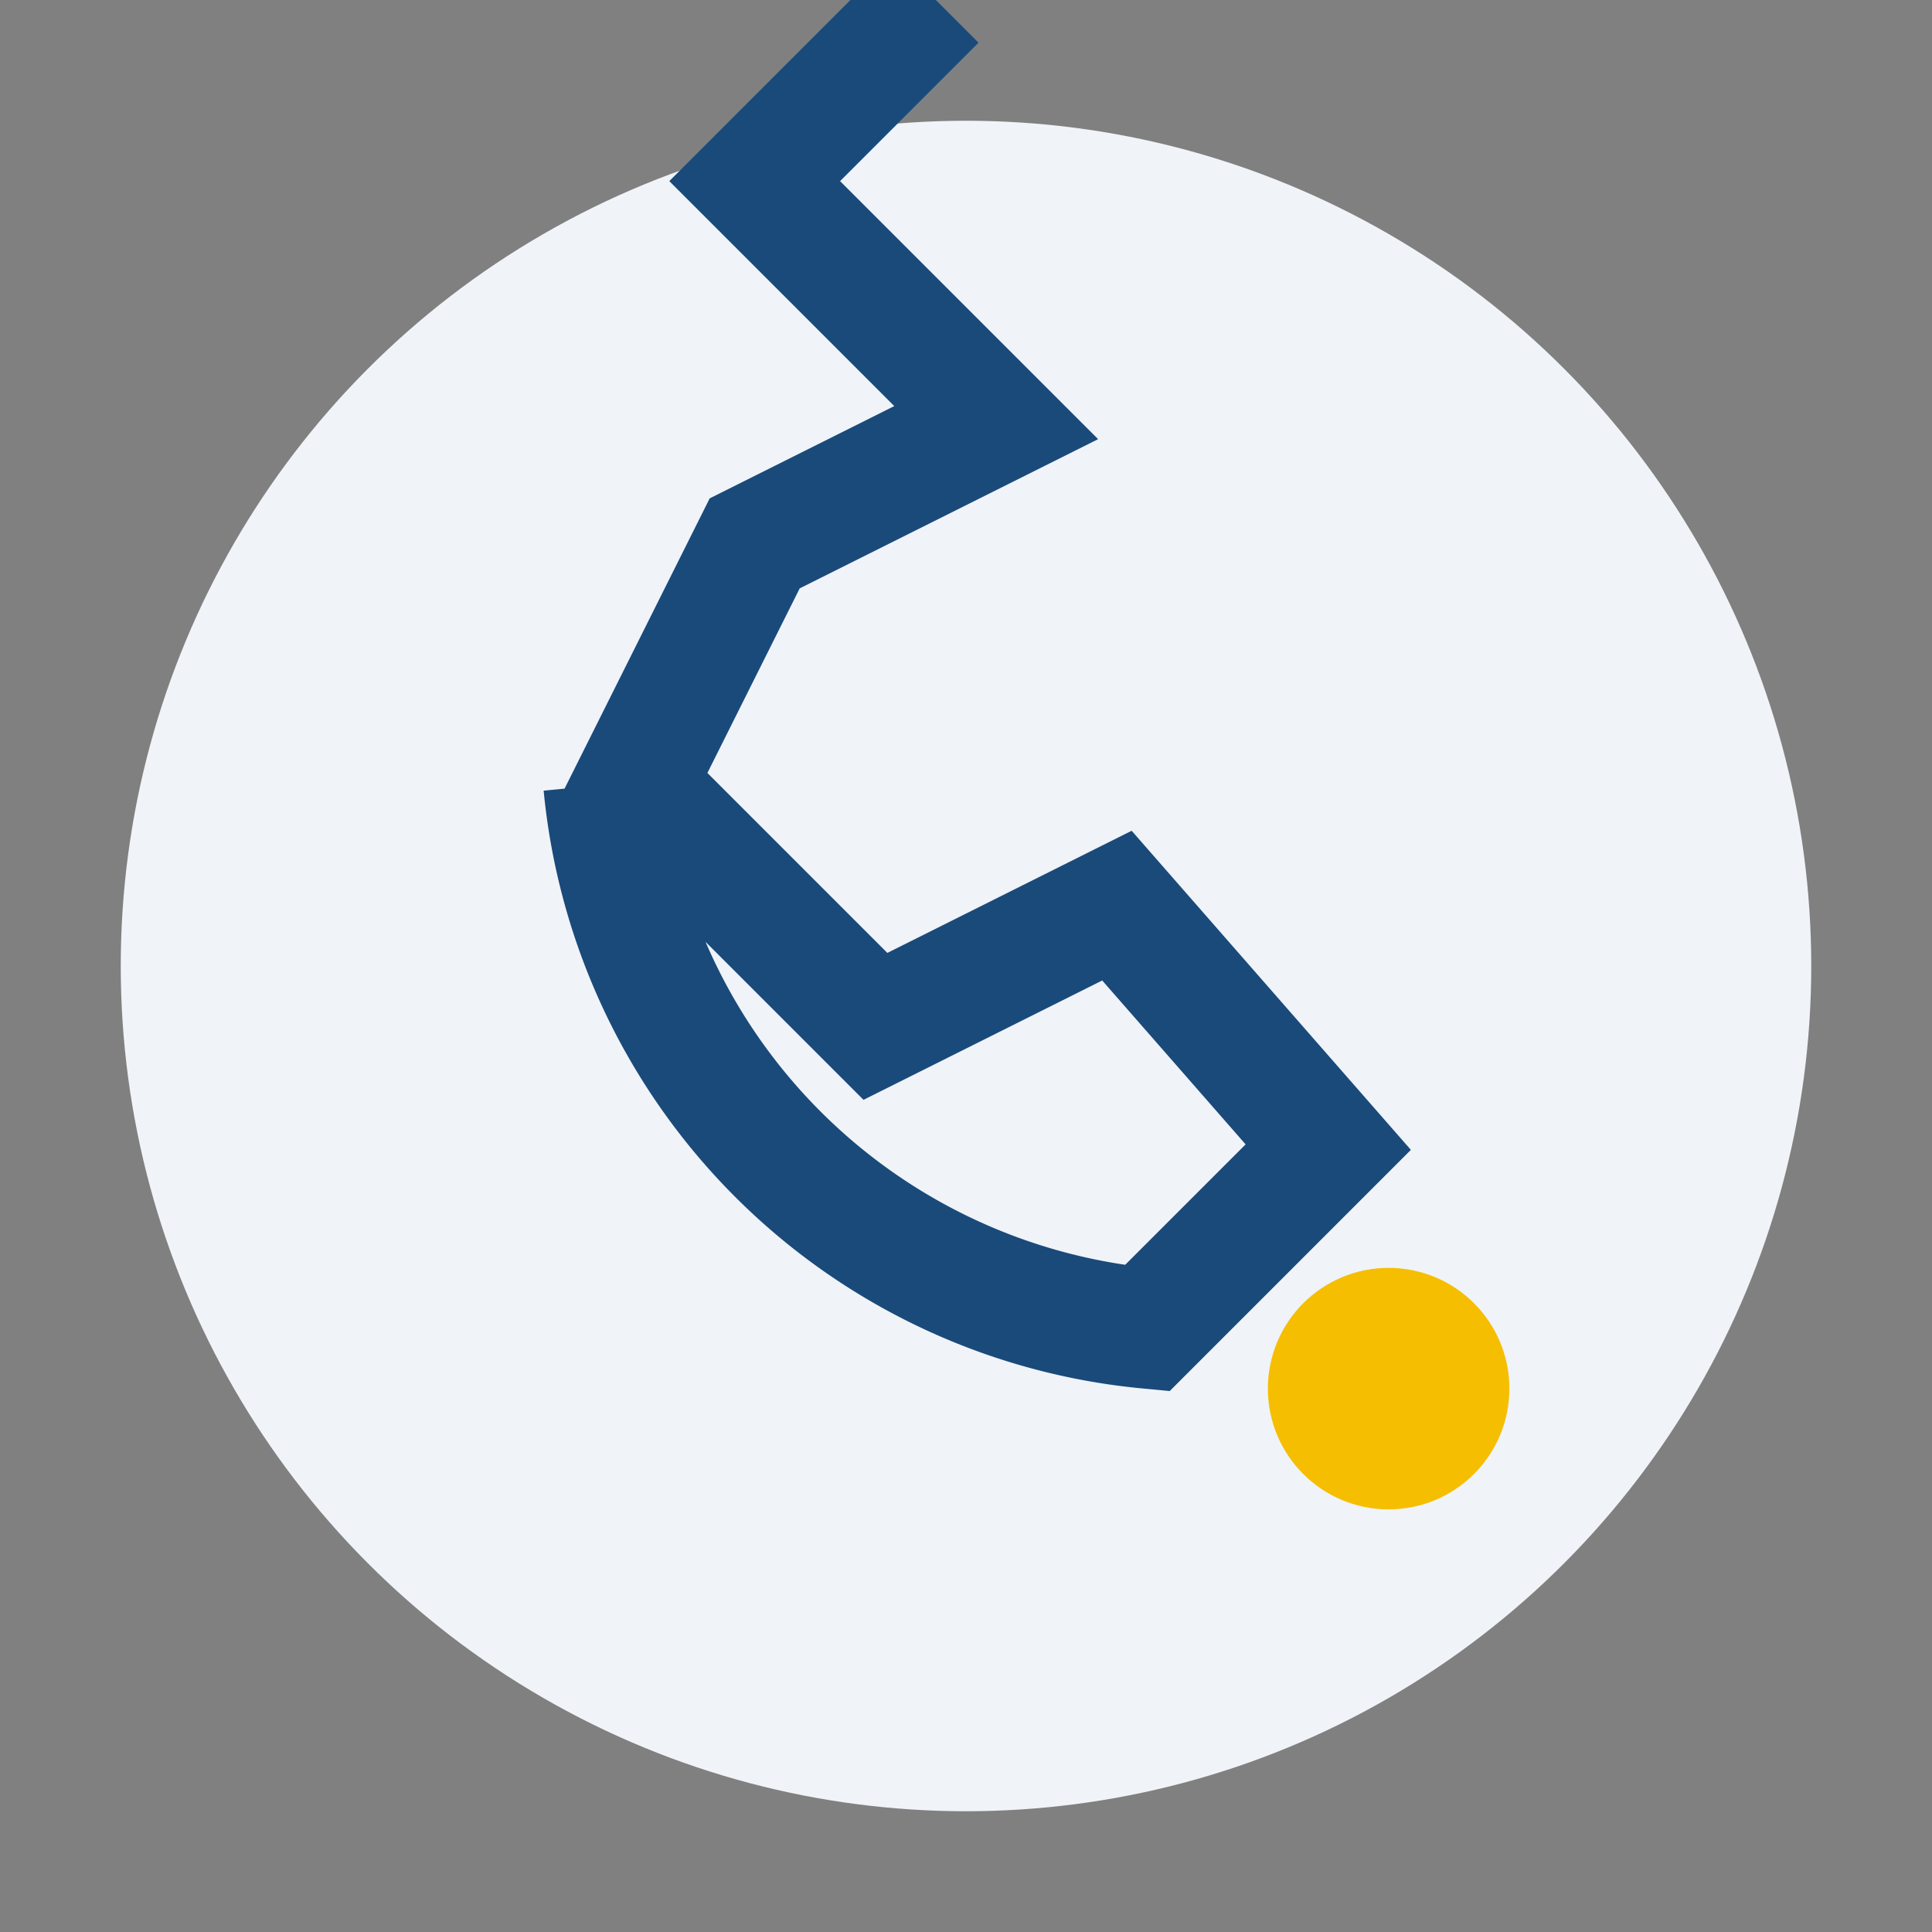 <?xml version="1.0" encoding="UTF-8"?>
<svg xmlns="http://www.w3.org/2000/svg" width="32" height="32" viewBox="0 0 32 32"><rect x="0" y="0" width="32" height="32" fill="#808080" stroke="none"/><circle cx="16" cy="16" r="14" fill="#F0F3F8"/><path d="M10 13a10 10 0 0 0 9 9l3-3-3.5-4-4 2-4-4 2-4 4-2-4-4 3-3" fill="none" stroke="#194A7A" stroke-width="2"/><circle cx="23" cy="23" r="2" fill="#F6BE00"/></svg>